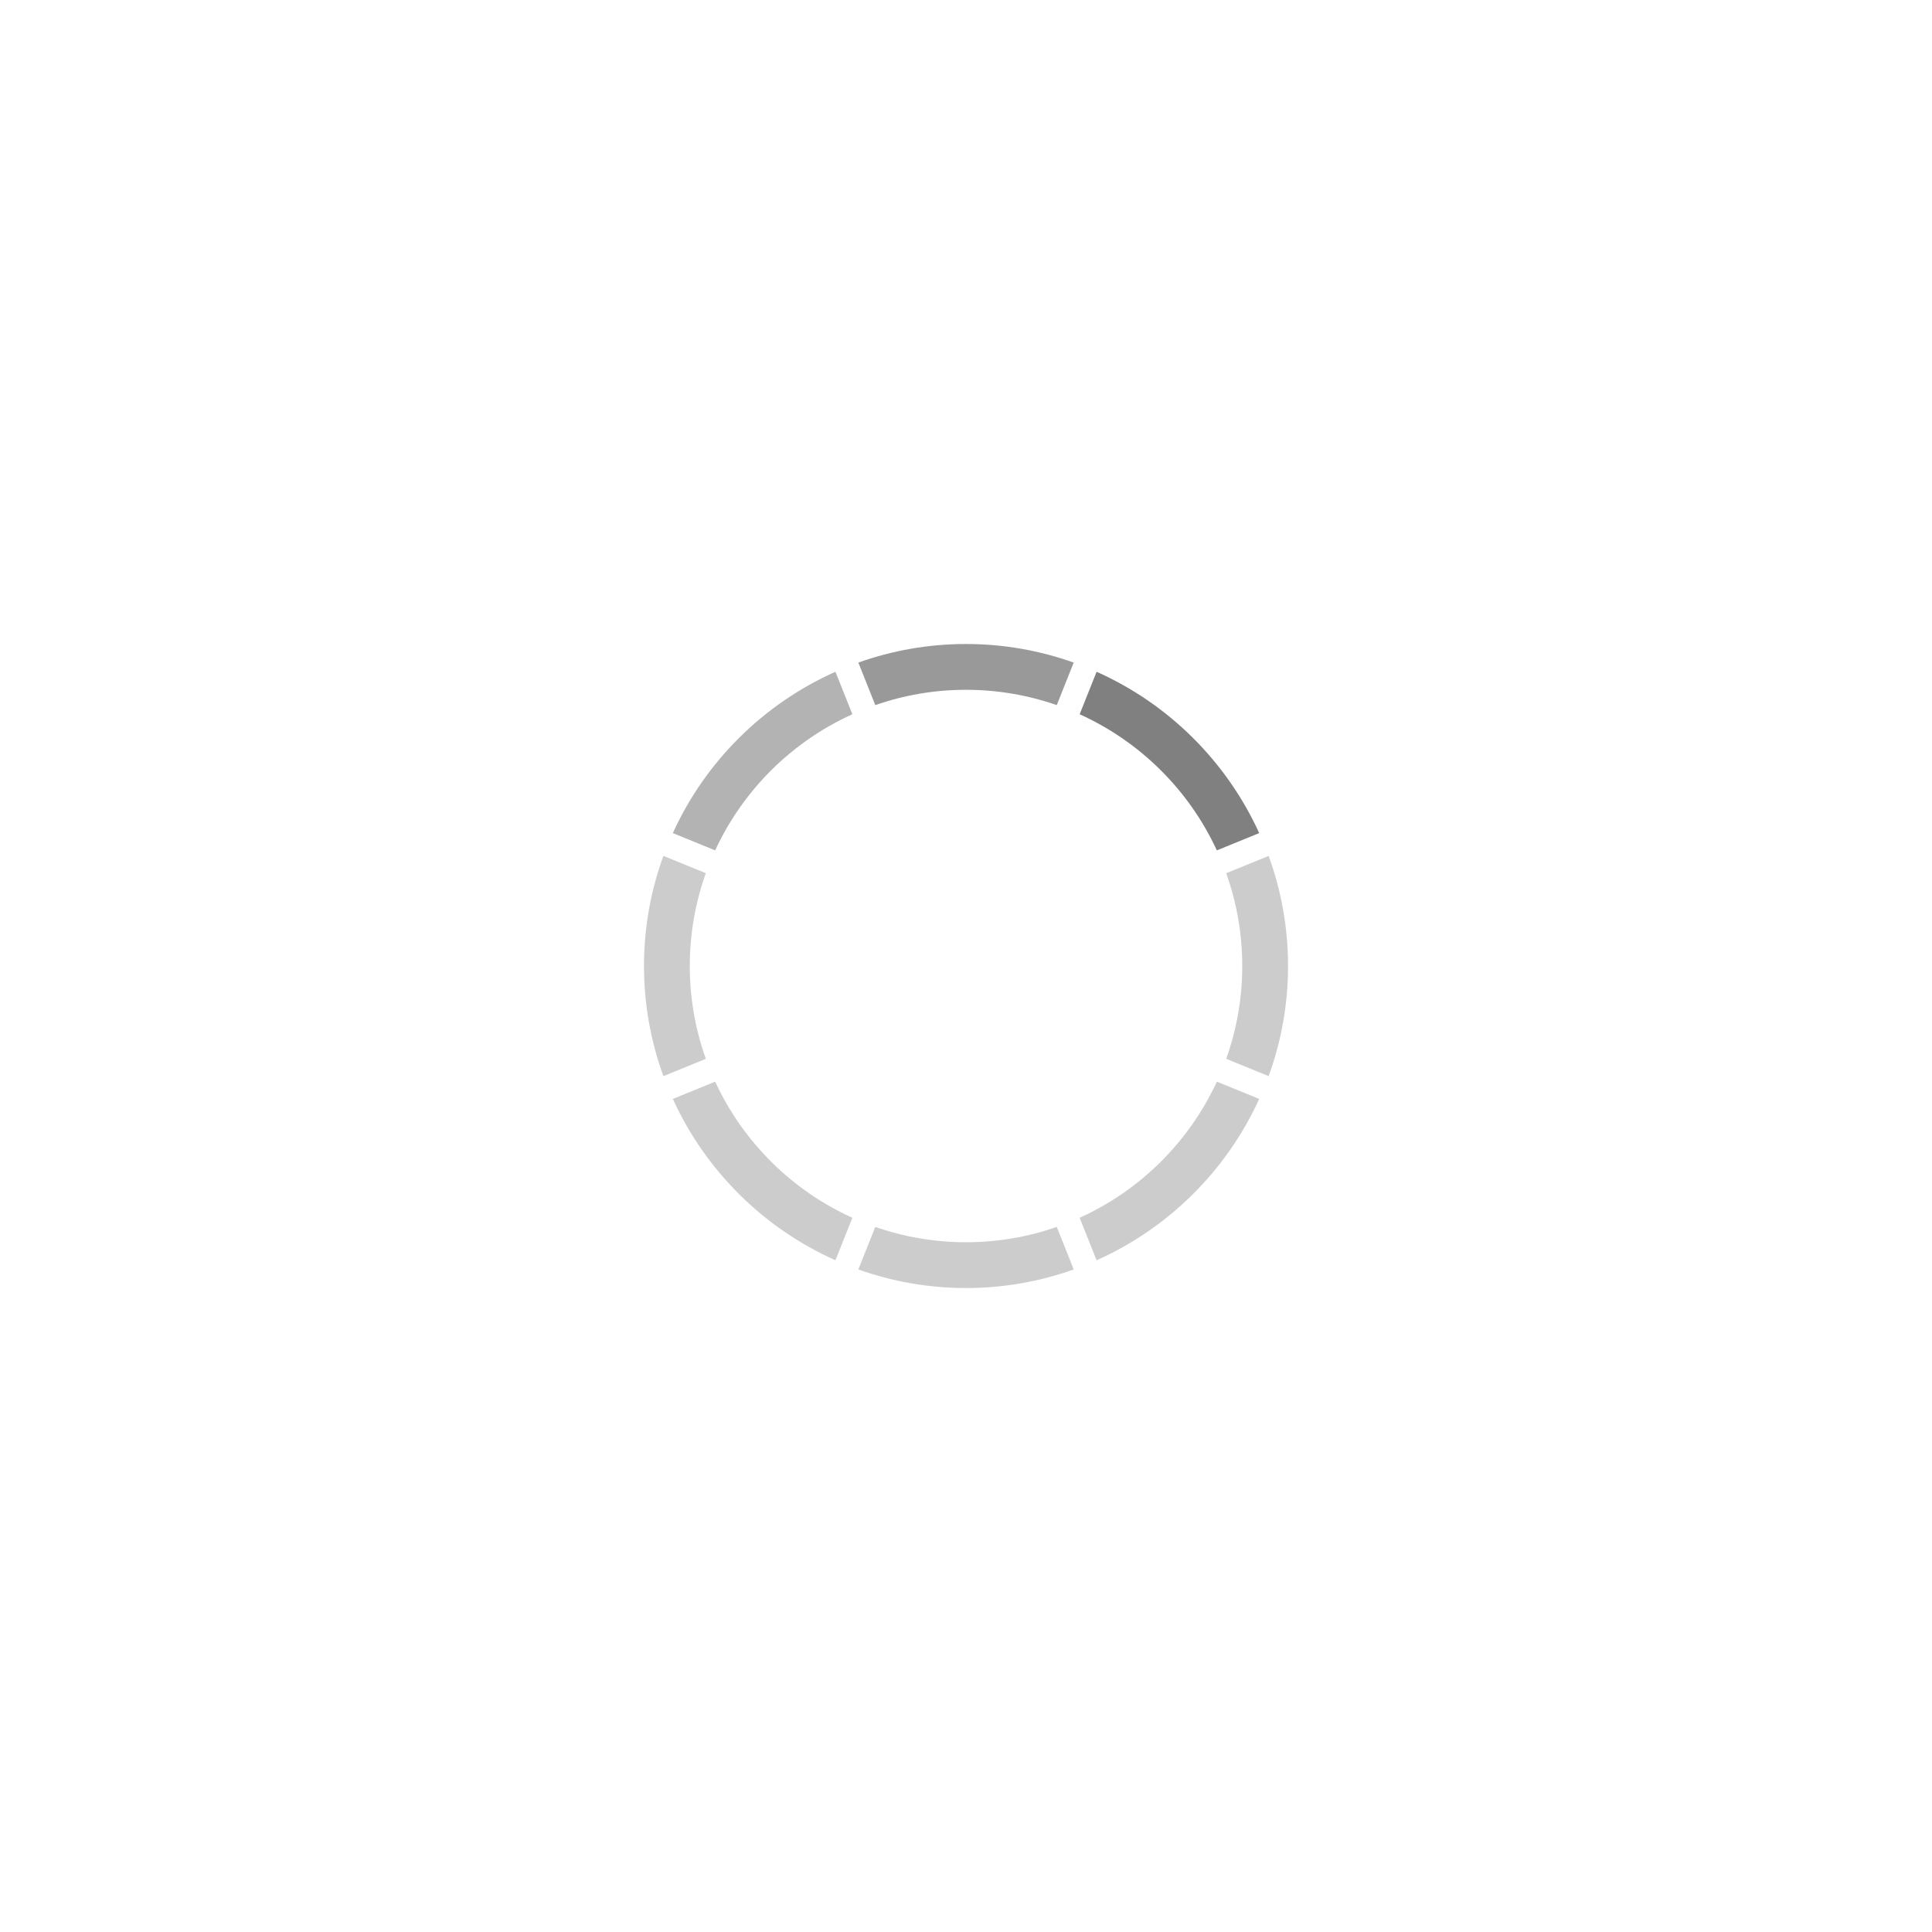 <?xml version="1.0" encoding="utf-8"?>
<!DOCTYPE svg PUBLIC "-//W3C//DTD SVG 1.1//EN" "http://www.w3.org/Graphics/SVG/1.1/DTD/svg11.dtd">
<svg version="1.1" id="Layer_1" xmlns="http://www.w3.org/2000/svg" xmlns:xlink="http://www.w3.org/1999/xlink" x="0px" y="0px"
	 width="100px" height="100px" viewBox="-100 -100 300 300" preserveAspectRatio="xMidYMid"
	 xml:space="preserve">
<g>
	<path fill="#808080" d="M67.648,10.91c9.395,4.249,16.982,11.778,21.303,21.135l6.578-2.683
		C90.464,18.24,81.451,9.289,70.279,4.313L67.648,10.91z"/>
	<path fill="#CCCCCC" d="M7.11,50.002c0-5.057,0.88-9.906,2.489-14.413l-6.586-2.687C1.065,38.239,0,43.997,0,50.002
		c0,6.004,1.065,11.762,3.015,17.1l6.584-2.687C7.991,59.909,7.11,55.058,7.11,50.002z"/>
	<path fill="#CCCCCC" d="M92.896,50.002c0,5.056-0.882,9.905-2.489,14.411l6.586,2.688c1.946-5.338,3.013-11.095,3.013-17.098
		c0-6.002-1.064-11.758-3.012-17.095l-6.589,2.684C92.015,40.096,92.896,44.945,92.896,50.002z"/>
	<path fill="#999999" d="M35.915,9.489c4.413-1.535,9.15-2.378,14.087-2.378c4.937,0,9.675,0.843,14.09,2.378l2.631-6.603
		C61.492,1.022,55.866,0,50.003,0c-5.862,0-11.489,1.022-16.72,2.884L35.915,9.489z"/>
	<path fill="#CCCCCC" d="M64.096,90.516c-4.417,1.536-9.155,2.381-14.093,2.381s-9.676-0.845-14.091-2.381l-2.632,6.604
		c5.233,1.864,10.86,2.886,16.723,2.886c5.865,0,11.49-1.021,16.723-2.887L64.096,90.516z"/>
	<path fill="#CCCCCC" d="M88.954,67.959c-4.322,9.355-11.908,16.885-21.306,21.136l2.631,6.596
		c11.172-4.976,20.185-13.928,25.25-25.051L88.954,67.959z"/>
	<path fill="#CCCCCC" d="M32.356,89.095c-9.396-4.25-16.984-11.78-21.305-21.136L4.478,70.64
		c5.064,11.123,14.08,20.075,25.25,25.051L32.356,89.095z"/>
	<path fill="#B3B3B3" d="M11.05,32.043c4.322-9.355,11.909-16.885,21.306-21.134l-2.63-6.597
		C18.556,9.289,9.541,18.238,4.477,29.361L11.05,32.043z"/>
</g>
</svg>
